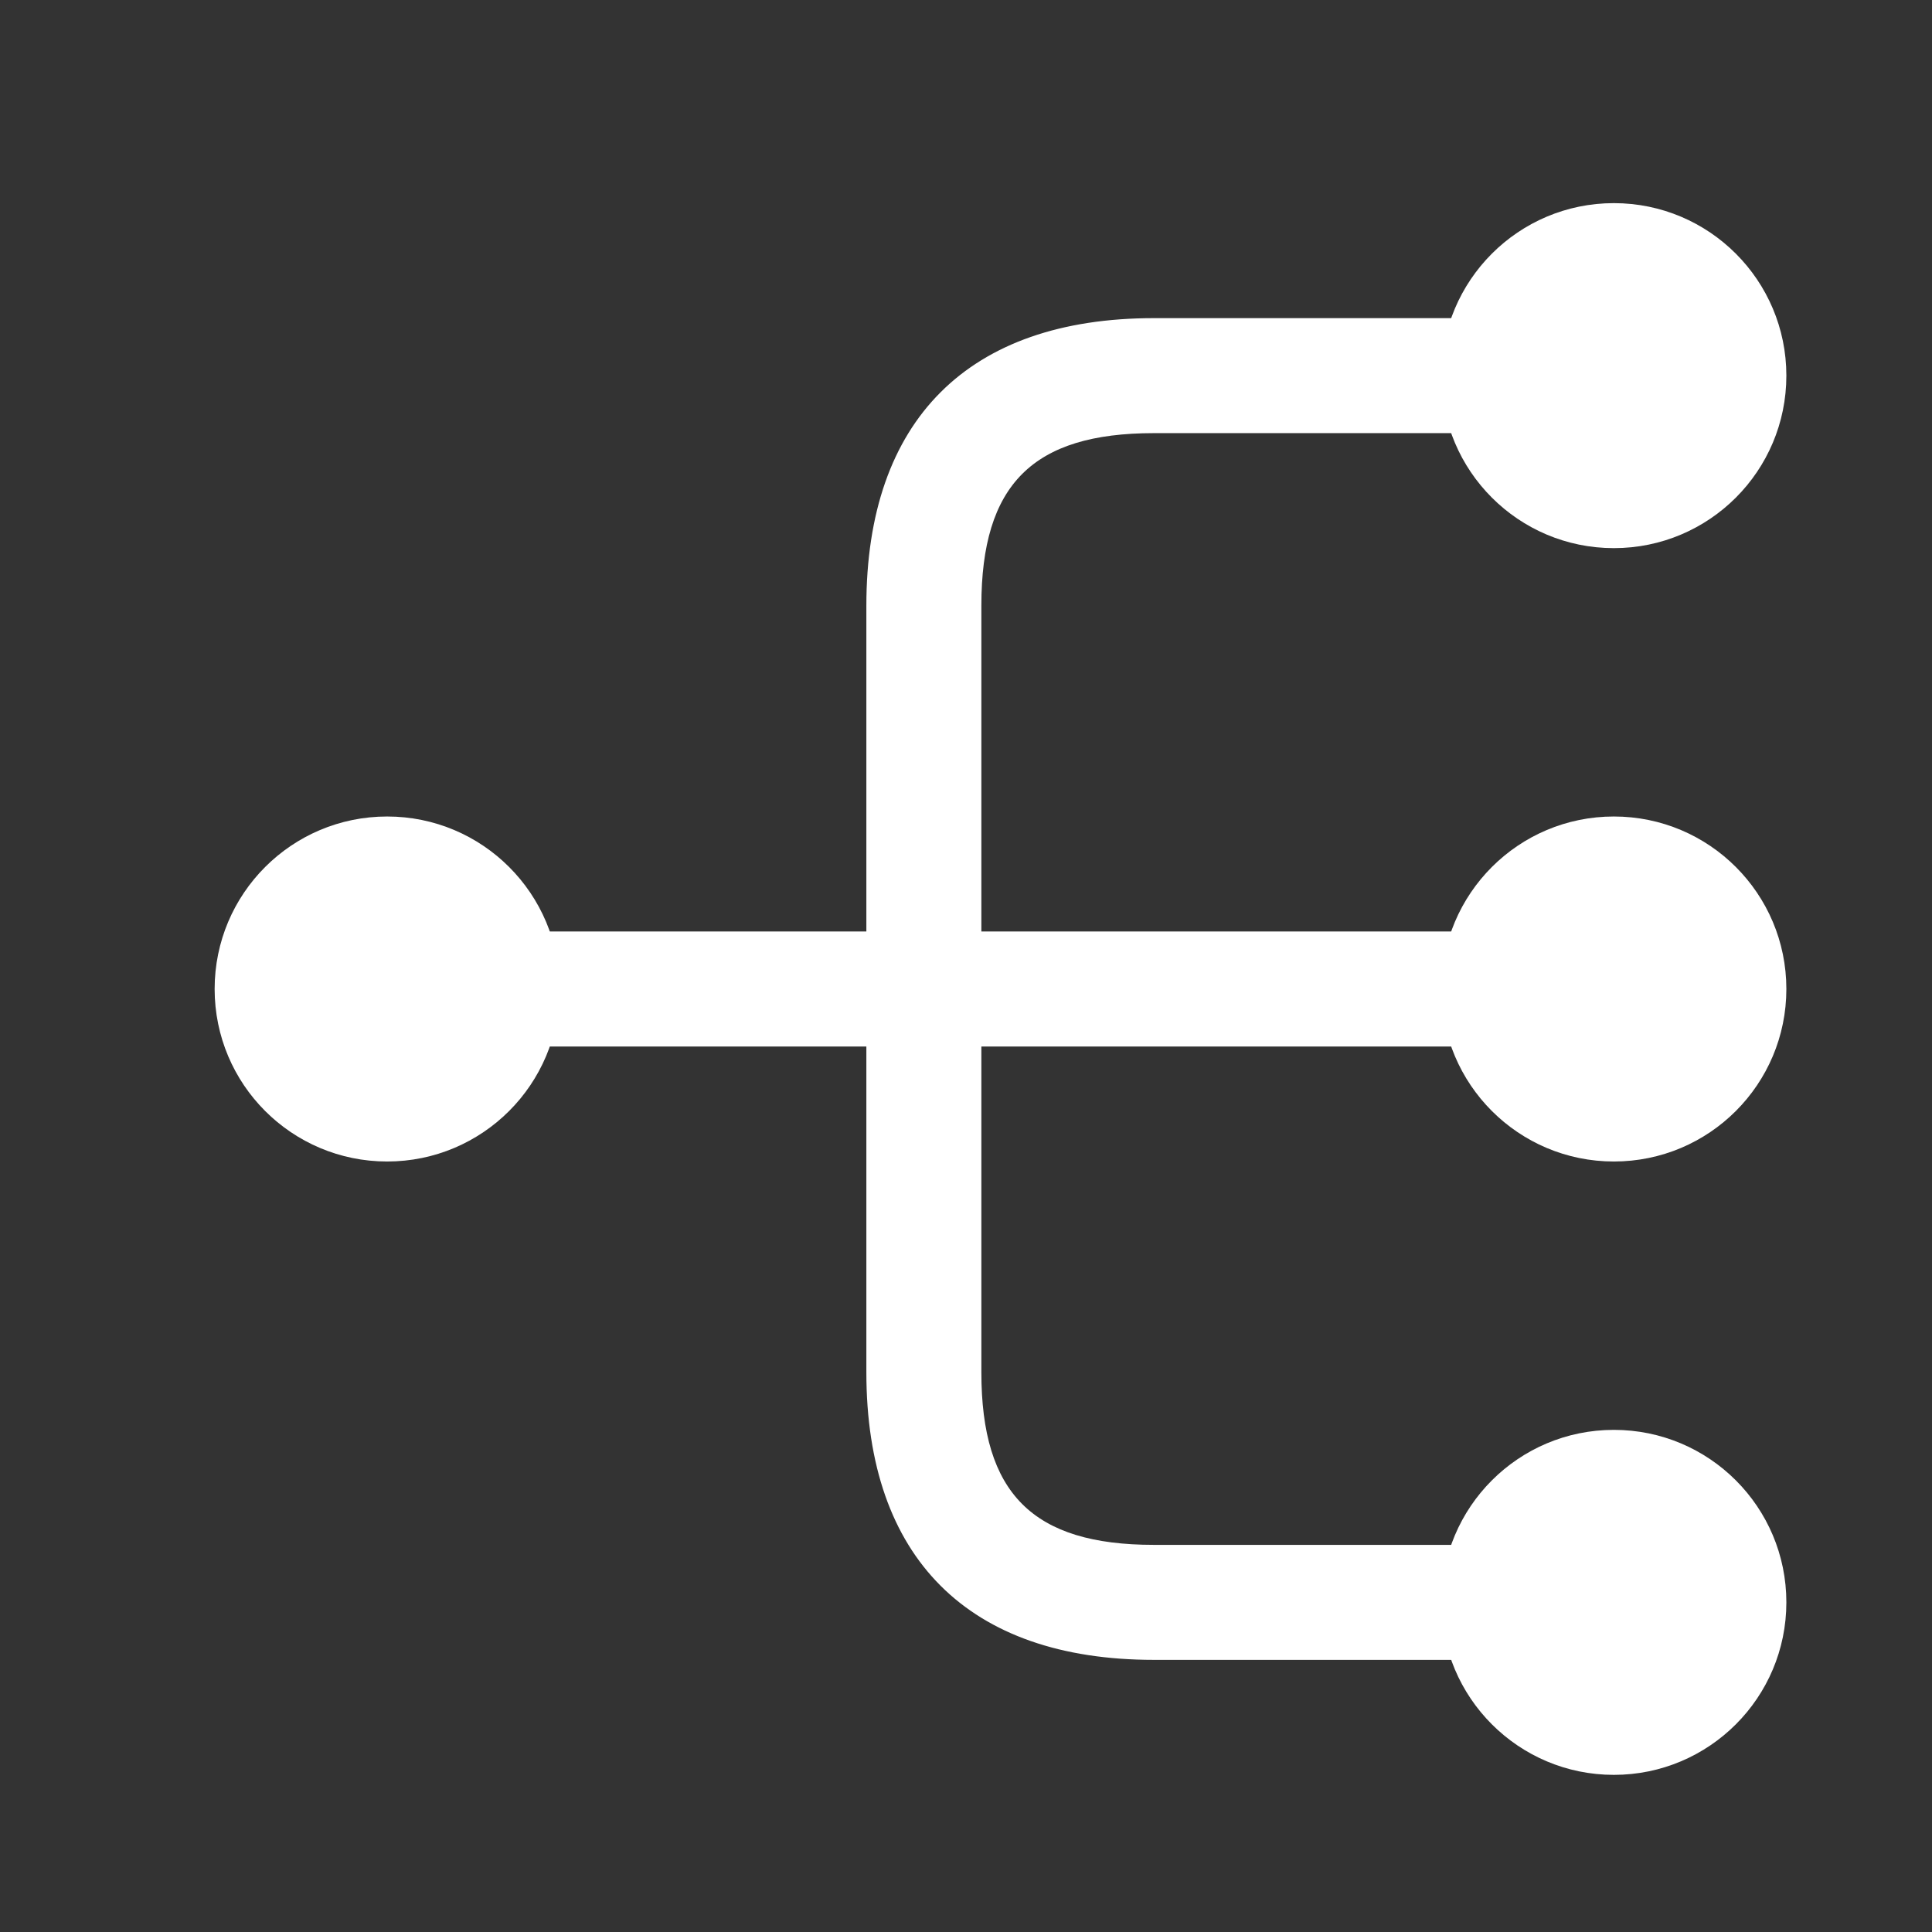 <?xml version="1.0" encoding="UTF-8"?> <svg xmlns="http://www.w3.org/2000/svg" width="21" height="21" viewBox="0 0 21 21" fill="none"><rect x="0" y="0" width="21" height="21" fill="#333333" stroke="none"/><path d="M17.542 12.625C18.578 12.625 19.417 11.786 19.417 10.75C19.417 9.714 18.578 8.875 17.542 8.875C16.506 8.875 15.667 9.714 15.667 10.75C15.667 11.786 16.506 12.625 17.542 12.625Z" fill="white"></path><path d="M17.542 5.958C18.578 5.958 19.417 5.119 19.417 4.083C19.417 3.048 18.578 2.208 17.542 2.208C16.506 2.208 15.667 3.048 15.667 4.083C15.667 5.119 16.506 5.958 17.542 5.958Z" fill="white"></path><path d="M17.542 19.292C18.578 19.292 19.417 18.452 19.417 17.417C19.417 16.381 18.578 15.542 17.542 15.542C16.506 15.542 15.667 16.381 15.667 17.417C15.667 18.452 16.506 19.292 17.542 19.292Z" fill="white"></path><path d="M4.208 12.625C5.244 12.625 6.083 11.786 6.083 10.75C6.083 9.714 5.244 8.875 4.208 8.875C3.172 8.875 2.333 9.714 2.333 10.75C2.333 11.786 3.172 12.625 4.208 12.625Z" fill="white"></path><path d="M16.709 11.375C17.05 11.375 17.334 11.092 17.334 10.75C17.334 10.408 17.05 10.125 16.709 10.125H10.667V6.583C10.667 5.267 11.225 4.708 12.542 4.708H16.709C17.05 4.708 17.334 4.425 17.334 4.083C17.334 3.742 17.05 3.458 16.709 3.458H12.542C10.525 3.458 9.417 4.567 9.417 6.583V10.125H5.042C4.7 10.125 4.417 10.408 4.417 10.75C4.417 11.092 4.7 11.375 5.042 11.375H9.417V14.917C9.417 16.933 10.525 18.042 12.542 18.042H16.709C17.05 18.042 17.334 17.758 17.334 17.417C17.334 17.075 17.05 16.792 16.709 16.792H12.542C11.225 16.792 10.667 16.233 10.667 14.917V11.375H16.709Z" fill="white"></path></svg> 
